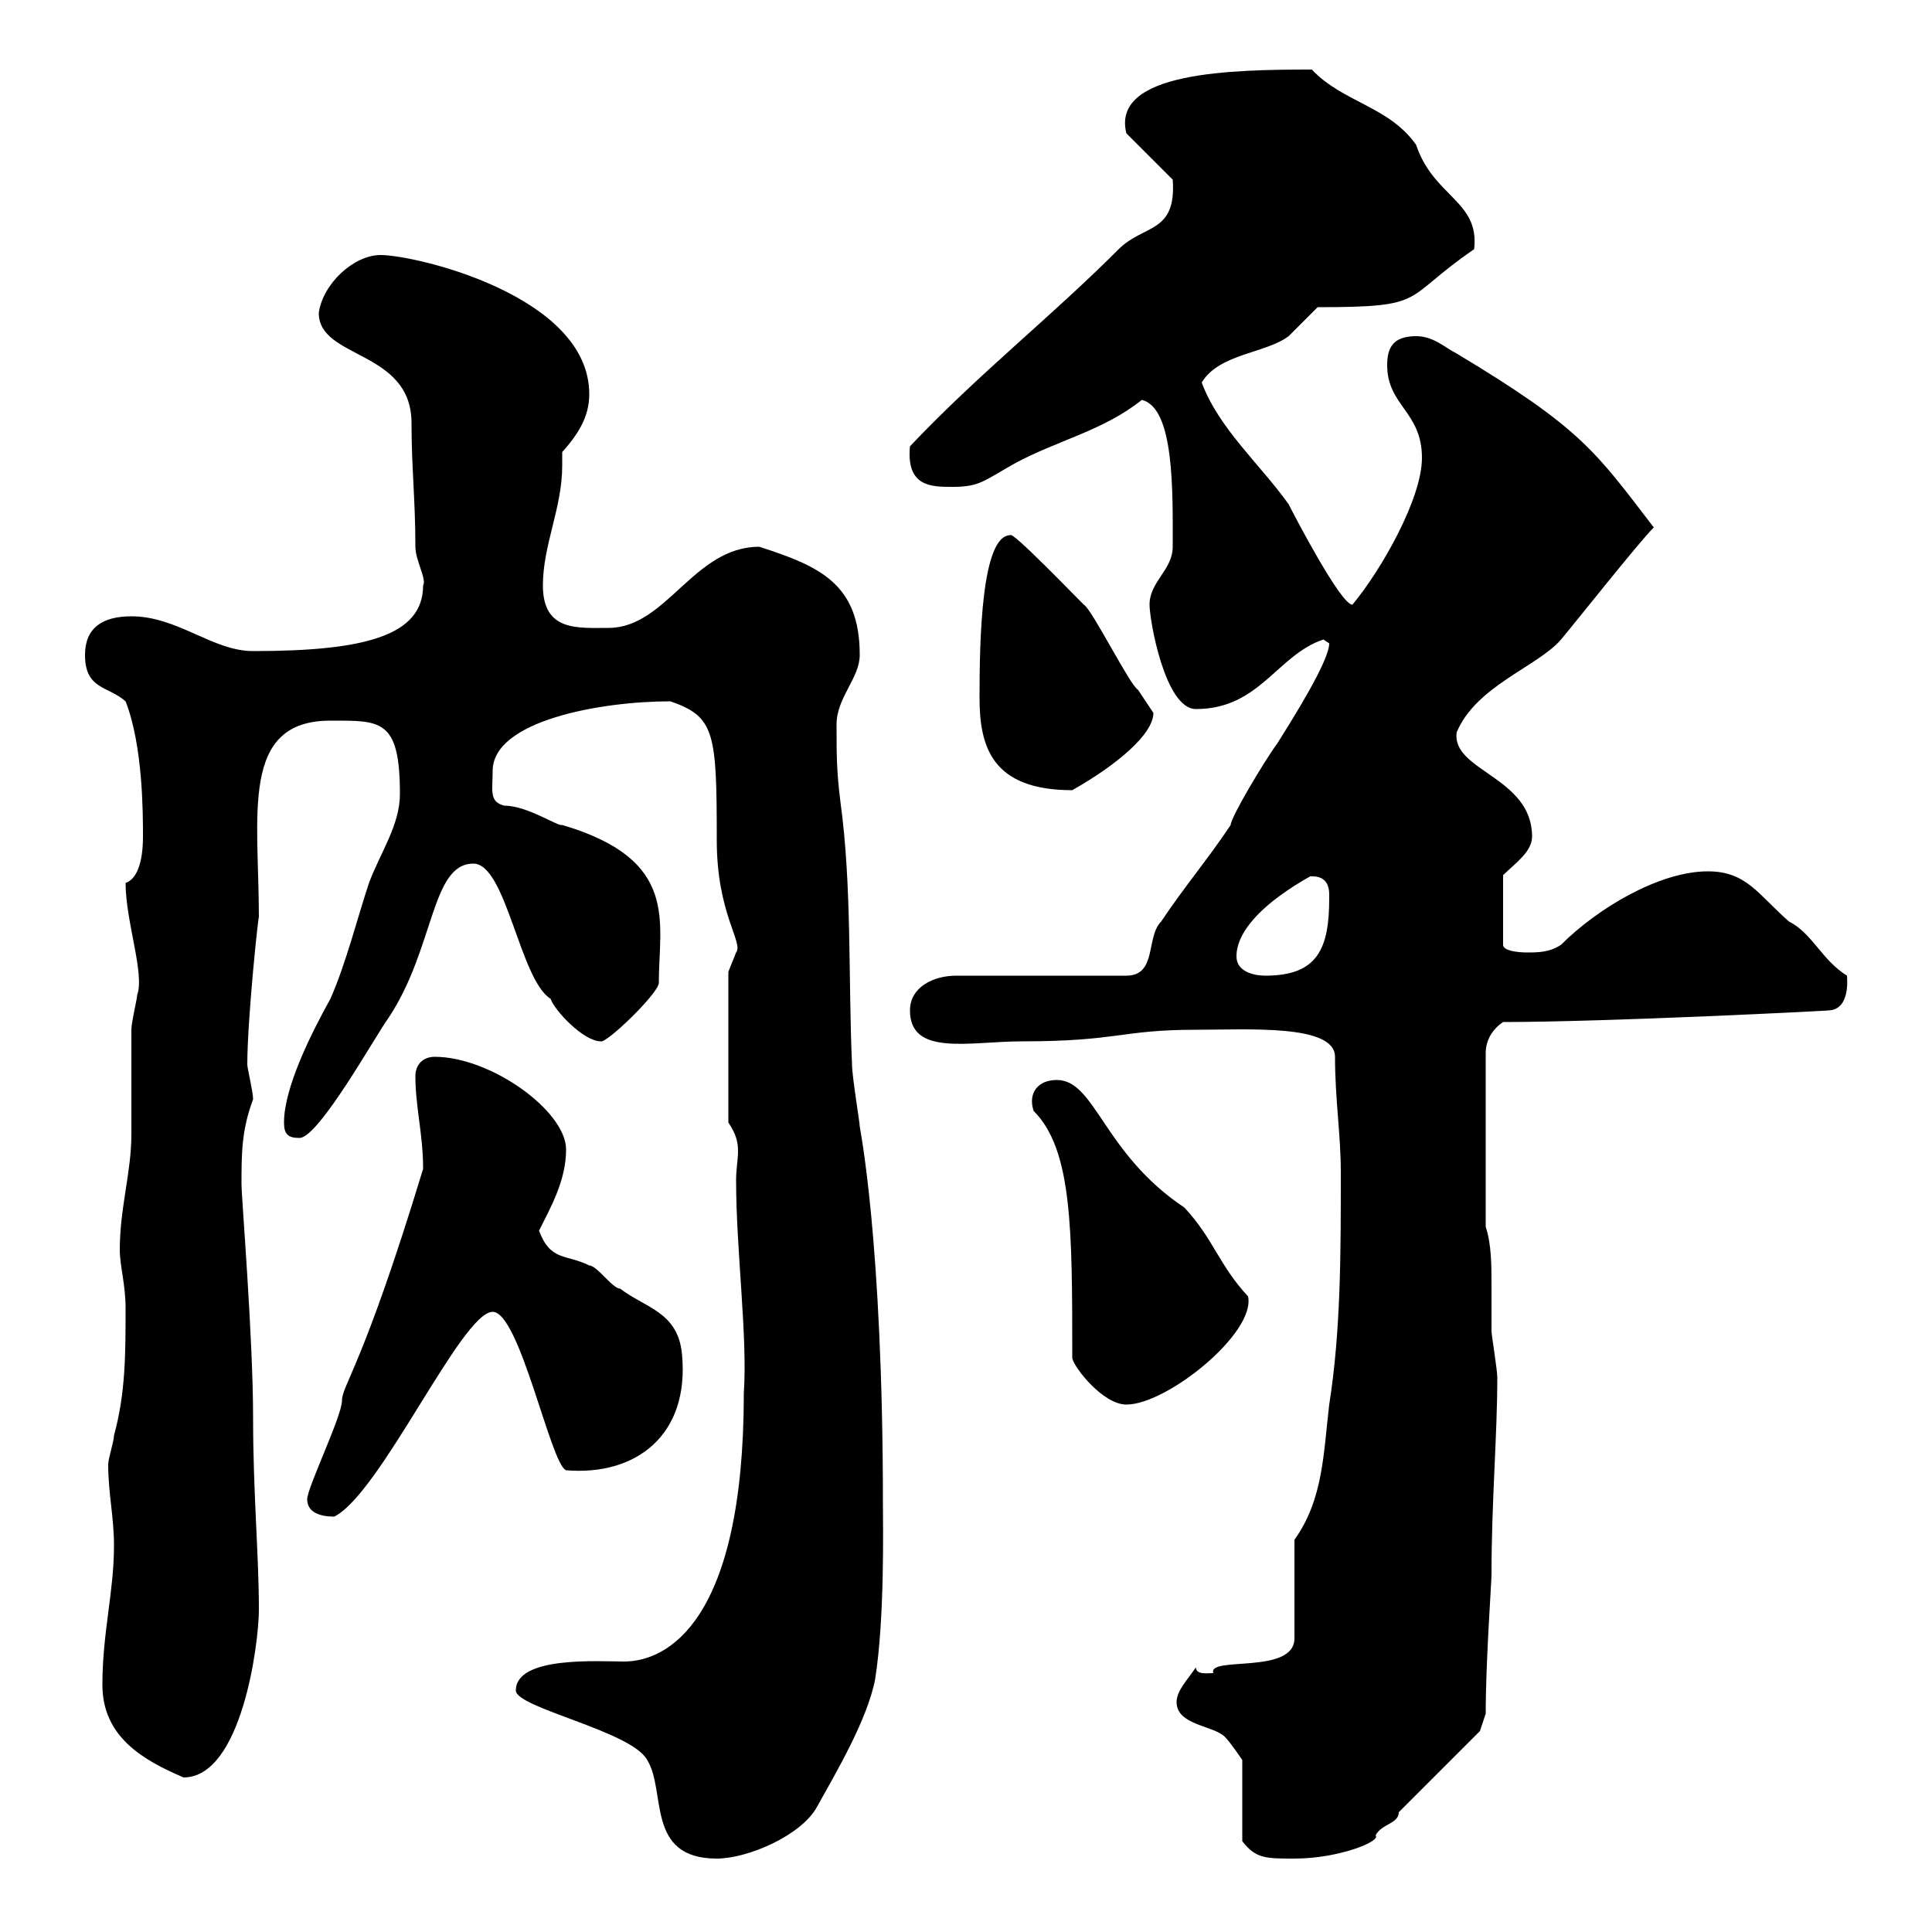 <svg xmlns="http://www.w3.org/2000/svg" xmlns:xlink="http://www.w3.org/1999/xlink" width="300" height="300"><path d="M80.10 262.50C80.10 265.20 98.10 268.80 100.50 273.30C103.50 278.10 100.20 288.60 111.30 288.60C116.10 288.60 124.50 285 126.90 280.50C129.90 275.10 134.70 267 135.90 260.70C137.40 251.10 137.10 236.70 137.10 233.70C137.10 192.60 133.50 175.20 133.50 174.90C133.50 174.30 132.30 167.10 132.30 165.30C131.70 151.50 132.30 137.70 130.50 124.50C129.90 119.70 129.90 117.30 129.90 112.50C129.90 108.30 133.50 105.30 133.50 101.70C133.50 90.60 127.20 87.90 117.90 84.90C107.70 84.90 103.50 97.50 94.50 97.50C89.70 97.50 84.30 98.10 84.30 90.90C84.30 84.60 87.30 78.90 87.30 72.30C87.30 71.70 87.30 70.80 87.30 70.20C89.70 67.50 91.50 64.80 91.50 61.20C91.50 45.90 64.50 39.60 59.10 39.60C54.90 39.60 50.10 44.10 49.50 48.60C49.50 55.80 63.90 54.30 63.90 65.70C63.90 72.60 64.50 77.70 64.50 84.90C64.50 87 66.30 90 65.70 90.90C65.70 98.70 56.70 101.10 39.30 101.10C33 101.10 27.60 95.70 20.40 95.70C15.90 95.70 13.20 97.50 13.20 101.70C13.20 107.10 16.80 106.50 19.50 108.90C22.20 115.80 22.20 126.30 22.20 129.90C22.20 133.80 21.30 136.50 19.50 137.10C19.50 143.10 22.50 151.20 21.30 154.50C21.30 155.10 20.40 158.70 20.40 159.90C20.40 161.70 20.40 174.30 20.40 176.10C20.40 182.10 18.60 187.50 18.60 194.10C18.60 196.50 19.50 199.50 19.50 203.10C19.50 210.30 19.50 216.30 17.70 222.90C17.70 223.80 16.80 226.50 16.80 227.40C16.80 231.90 17.70 235.50 17.70 240C17.70 247.20 15.90 253.50 15.90 261.60C15.90 269.70 22.20 273.30 28.50 276C37.50 276 40.20 255.30 40.20 249.90C40.20 241.50 39.30 231.90 39.30 220.20C39.30 207.60 37.50 186 37.50 183.90C37.50 179.10 37.50 175.50 39.30 170.70C39.30 169.50 38.40 165.90 38.40 165.30C38.40 158.10 40.20 141.30 40.20 142.50C40.20 126.60 37.20 111.90 51.30 111.90C59.10 111.90 62.10 111.60 62.10 123.30C62.10 128.10 59.10 132.30 57.30 137.10C55.50 142.50 53.70 149.70 51.30 155.10C48.30 160.50 44.10 168.90 44.10 174.30C44.10 176.10 44.70 176.70 46.50 176.70C49.50 176.70 58.50 160.50 60.30 158.10C67.50 147.30 66.90 134.10 73.50 134.10C78.60 134.10 80.70 152.10 85.50 155.10C86.10 156.90 90.60 161.70 93.30 161.70C94.20 162 102 154.50 102.30 152.70C102.30 143.10 105.60 133.50 87.30 128.10C86.70 128.40 81.90 125.10 78.30 125.10C75.90 124.50 76.50 122.70 76.50 119.70C76.50 111.90 93.30 108.90 104.10 108.90C111 111.30 111.30 113.70 111.30 130.50C111.30 141.90 115.50 146.40 114.30 147.90C114.30 147.90 113.10 150.90 113.10 150.90L113.10 174.30C114.30 176.10 114.60 177.30 114.60 178.80C114.60 180 114.30 181.50 114.30 183.30C114.30 194.10 116.10 207.60 115.50 216.30C115.50 252 103.50 258 96.90 258C93 258 80.10 257.10 80.10 262.50ZM182.70 264.30C182.70 267.90 188.40 267.90 190.20 269.70C191.10 270.60 192.90 273.30 192.90 273.30L192.90 285.90C195 288.60 196.50 288.60 201 288.60C207.90 288.60 214.50 285.90 213.60 285C214.50 283.20 217.20 283.20 217.20 281.40L229.80 268.80L230.70 266.10C230.70 258 231.60 245.70 231.60 244.50C231.60 233.10 232.50 222.90 232.50 213.90C232.50 212.70 231.60 207.30 231.60 206.70C231.60 204.30 231.60 202.20 231.60 199.80C231.60 196.50 231.60 193.20 230.70 190.50L230.70 163.50C230.70 161.70 231.60 159.90 233.40 158.70C249.60 158.70 285 156.90 283.80 156.90C287.40 156.90 286.80 151.80 286.80 151.50C282.90 149.10 281.40 144.90 277.80 143.10C273 138.90 271.20 135.30 265.20 135.30C257.70 135.30 248.10 141 242.40 146.70C240.60 147.90 238.80 147.90 237 147.90C237 147.90 233.40 147.90 233.40 146.70L233.40 135.90C235.20 134.10 237.90 132.30 237.90 129.90C237.90 120.60 225.30 119.70 226.20 113.70C229.20 106.50 238.80 103.50 242.40 99.30C245.40 95.70 254.40 84.30 256.80 81.90C247.80 70.20 245.70 66.60 226.20 54.90C224.40 54 222.60 52.20 219.90 52.20C216.30 52.20 215.40 54 215.40 56.70C215.40 63 220.80 63.90 220.80 71.10C220.80 77.40 214.50 88.50 210 93.90C208.20 93.90 201 80.10 200.10 78.30C195.60 72 189.30 66.60 186.60 59.40C189.30 54.90 196.50 54.90 200.10 52.20C201 51.30 203.70 48.60 204.60 47.70C222 47.70 217.50 46.50 228.90 38.70C229.80 31.20 222.60 30.60 219.90 22.50C215.70 16.50 208.50 15.90 203.70 10.80C191.40 10.80 172.50 11.10 174.90 20.70L182.10 27.90C182.70 36.30 177.60 34.80 173.70 38.70C162.90 49.50 152.10 57.90 141.30 69.30C140.70 75.60 144.60 75.60 147.90 75.60C152.10 75.60 152.70 74.70 157.50 72C164.10 68.40 171.30 66.90 177.30 62.10C182.40 63.30 182.10 76.50 182.10 84.90C182.10 88.50 178.50 90.30 178.50 93.90C178.50 96.30 180.90 110.10 185.70 110.10C195.60 110.10 198.30 101.70 205.50 99.30C205.50 99.30 206.40 99.90 206.40 99.90C206.40 101.70 204 106.50 198.30 115.50C196.50 117.90 191.10 126.90 191.10 128.10C187.50 133.50 183.90 137.70 180.30 143.10C177.90 145.50 179.70 151.50 174.90 151.50L148.50 151.50C144.90 151.50 141.30 153.30 141.30 156.90C141.30 164.10 150.60 161.70 158.70 161.70C173.70 161.70 174 159.90 185.70 159.90C193.80 159.90 207.30 159 207.30 164.10C207.30 170.70 208.20 176.10 208.20 182.10C208.20 194.70 208.20 206.70 206.40 218.10C205.50 225.60 205.50 232.80 201 239.10L201 254.40C201 260.10 187.50 257.10 188.40 259.80C187.50 259.80 185.70 260.10 185.70 258.90C184.50 260.70 182.70 262.50 182.70 264.30ZM47.70 232.80C47.70 234.90 49.80 235.50 51.90 235.50C59.10 231.90 71.70 203.70 76.50 203.70C80.70 203.70 85.50 227.40 87.90 228.30C98.70 229.20 107.10 222.90 105.90 210.30C105.30 203.70 100.20 203.10 96.30 200.10C95.10 200.10 92.70 196.50 91.50 196.50C87.90 194.70 85.50 195.90 83.70 191.10C85.50 187.50 87.90 183.30 87.90 178.50C87.90 172.50 76.20 164.10 67.50 164.10C65.70 164.10 64.50 165.30 64.50 167.10C64.50 171.90 65.70 176.10 65.70 181.50C56.40 212.10 53.10 215.10 53.10 217.50C53.10 219.90 47.70 231 47.70 232.80ZM166.50 210.90C166.80 212.40 171.30 218.10 174.90 218.10C181.20 218.10 195 207 193.80 201.30C189.30 196.50 188.40 192.30 183.90 187.50C171.30 179.10 170.10 167.70 164.10 167.70C161.10 167.70 159.60 169.80 160.50 172.50C166.50 178.50 166.50 190.80 166.50 210.90ZM192 148.50C192 141.30 205.80 135 203.70 135.90C202.50 136.50 206.40 135 206.40 138.90C206.40 138.90 206.40 139.50 206.40 139.50C206.40 147.30 204.60 151.50 196.50 151.50C194.70 151.50 192 150.90 192 148.50ZM152.10 108.30C152.10 115.80 153.90 122.70 166.50 122.70C173.40 118.80 179.10 114 179.10 110.70C179.10 110.70 176.70 107.10 176.70 107.10C175.50 106.50 169.50 94.50 168.30 93.90C166.20 91.80 157.20 82.50 156.90 83.10C152.40 83.10 152.10 99.30 152.10 108.30Z"/></svg>